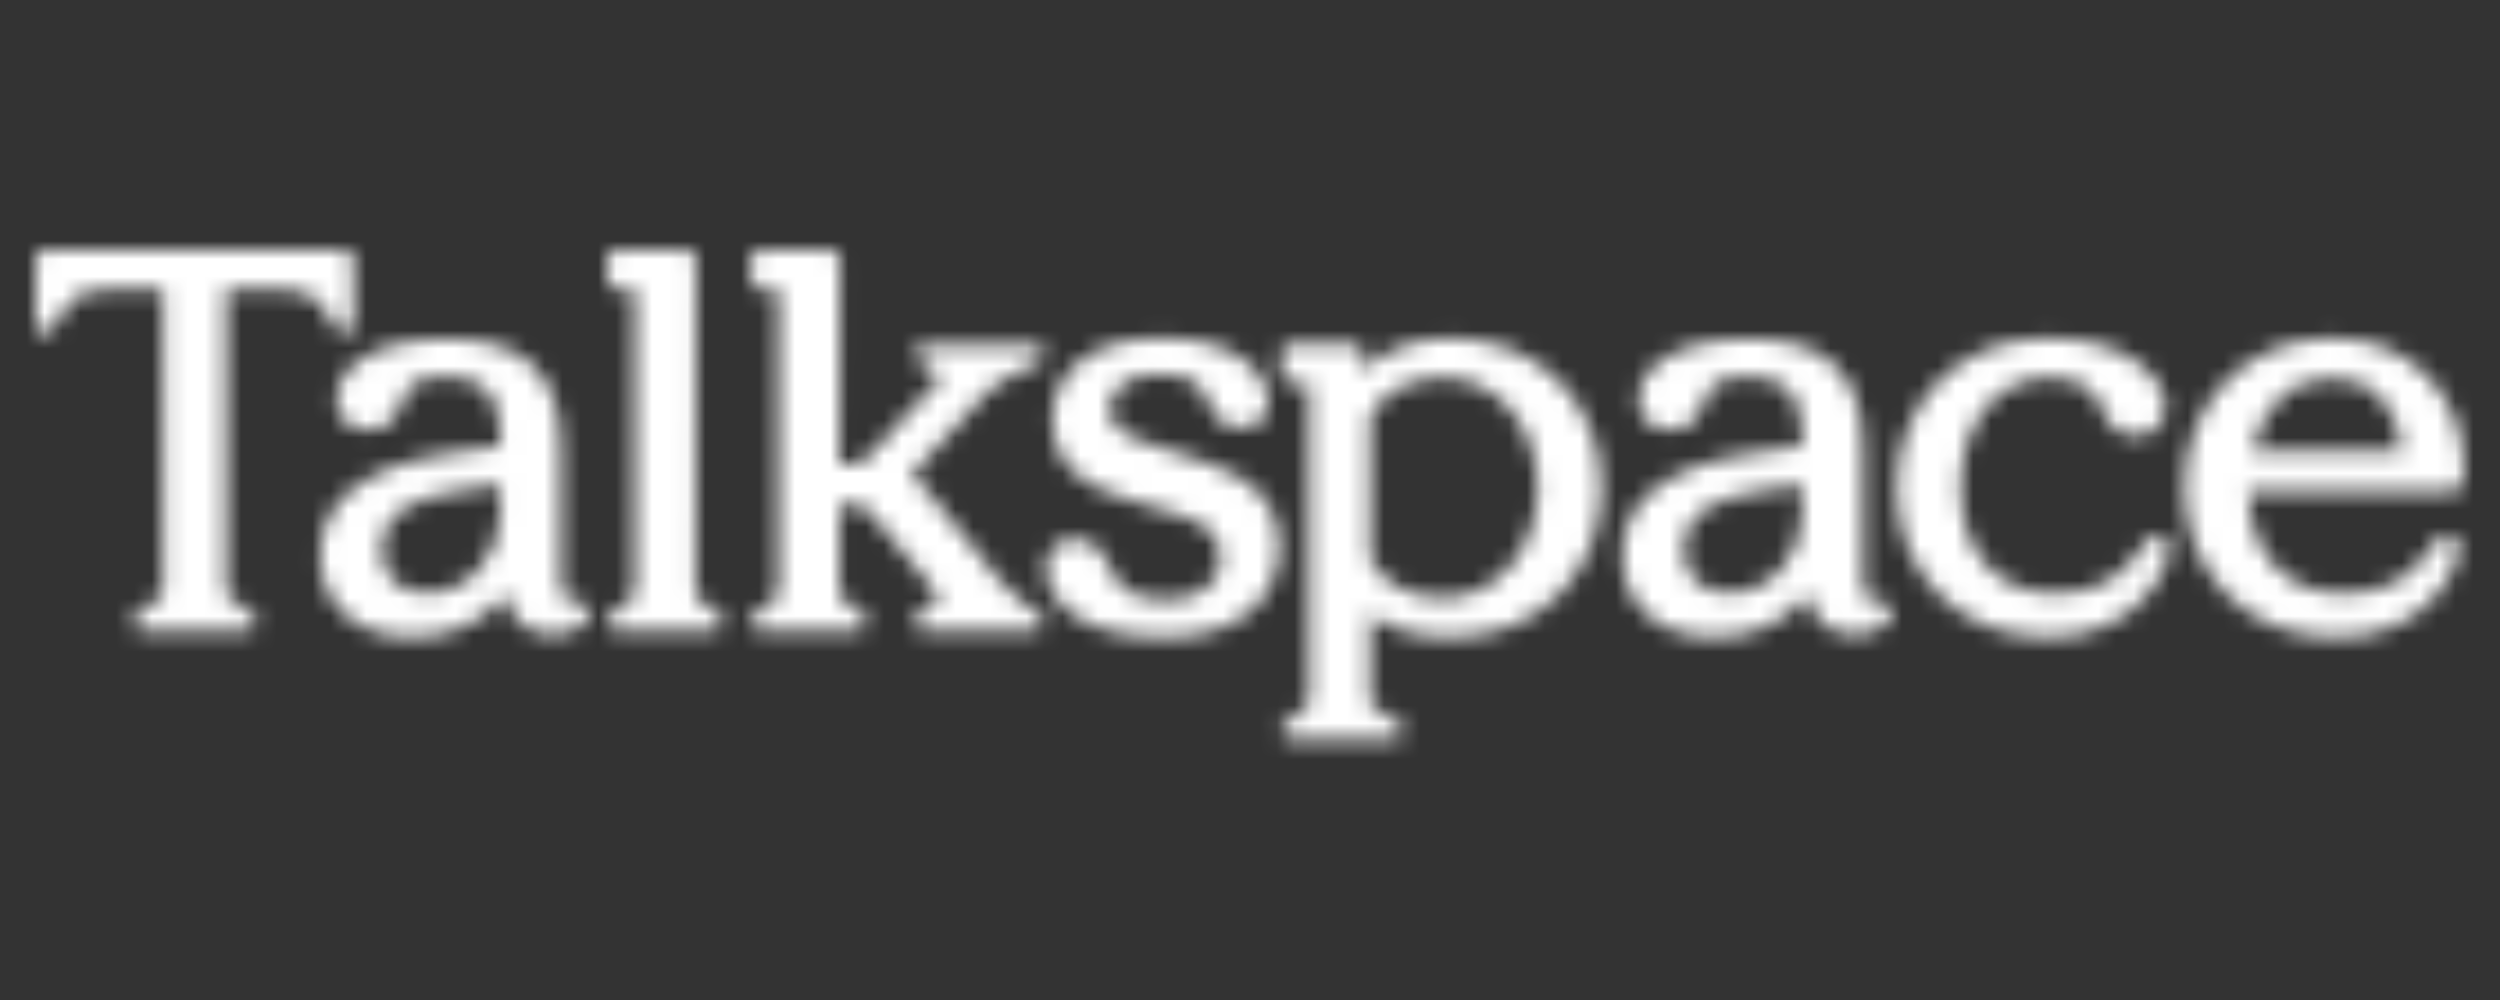 <svg width="140" height="56" viewBox="0 0 140 56" fill="none" xmlns="http://www.w3.org/2000/svg">
<rect x="0" y="0" width="140" height="56" fill="#333333" stroke="none"/>
<mask id="mask0_3698_26889" style="mask-type:alpha" maskUnits="userSpaceOnUse" x="0" y="0" width="140" height="56">
<path d="M67.483 25.871L64.853 25.015C62.827 24.373 62.151 23.97 62.151 22.854C62.151 21.738 63.235 20.951 64.911 20.951C66.913 20.951 67.362 21.707 67.678 22.549C68.044 23.537 68.609 23.959 69.567 23.959C70.409 23.959 71.02 23.375 71.02 22.57C71.02 21.651 70.506 20.754 69.611 20.108C68.545 19.34 66.974 18.934 65.068 18.934C63.058 18.934 61.492 19.388 60.413 20.283C59.441 21.09 58.927 22.22 58.927 23.55C58.927 25.718 60.175 27.063 62.974 27.909L66.015 28.827C67.663 29.321 68.366 30.053 68.366 31.274C68.366 32.864 66.854 33.588 65.448 33.588C63.521 33.588 62.648 33.095 62.11 31.703C61.694 30.665 61.093 30.201 60.158 30.201C59.224 30.201 58.578 30.85 58.578 31.78C58.578 33.237 59.971 35.702 65.194 35.702C69.955 35.702 71.651 33.039 71.651 30.547C71.651 28.263 70.365 26.822 67.48 25.872L67.483 25.871Z" fill="#175C62"/>
<path d="M120.818 29.981C120.527 29.981 120.37 30.096 120.052 30.54C118.861 32.251 117.661 33.242 115.054 33.242C111.858 33.242 109.792 30.916 109.792 27.318C109.792 23.72 111.826 21.142 114.737 21.142C116.787 21.142 117.415 22.048 117.789 23.026C118.051 23.707 118.472 24.402 119.614 24.402C120.627 24.402 121.257 23.761 121.257 22.728C121.257 22.099 120.846 21.13 119.694 20.294C118.836 19.673 117.282 18.934 114.736 18.934C112.189 18.934 110.055 19.796 108.49 21.428C107.025 22.956 106.219 25.047 106.219 27.317C106.219 32.175 109.801 35.702 114.736 35.702C117.447 35.702 119.119 34.521 120.044 33.53C121.065 32.435 121.541 31.178 121.541 30.673C121.541 30.285 121.223 29.98 120.817 29.98L120.818 29.981Z" fill="#175C62"/>
<path d="M137.998 26.368C137.998 24.332 137.278 22.459 135.972 21.096C134.636 19.702 132.758 18.934 130.685 18.934C128.235 18.934 126.124 19.795 124.578 21.426C123.127 22.957 122.328 25.039 122.328 27.286C122.328 29.534 123.137 31.659 124.606 33.192C126.181 34.834 128.361 35.703 130.907 35.703C133.636 35.703 135.315 34.522 136.243 33.532C137.268 32.438 137.746 31.179 137.746 30.673C137.746 30.285 137.427 29.981 137.021 29.981C136.728 29.981 136.572 30.096 136.254 30.54C135.062 32.251 133.856 33.242 131.225 33.242C128.039 33.242 126.008 31.059 125.903 27.536H137.146C137.933 27.536 137.998 26.959 137.998 26.368ZM126.118 25.265C126.695 22.662 128.352 21.174 130.685 21.174C132.82 21.174 134.253 22.7 134.54 25.265H126.118Z" fill="#175C62"/>
<path d="M87.411 21.441C85.838 19.801 83.669 18.934 81.137 18.934C79.255 18.934 77.517 19.595 76.314 20.756V19.714C76.314 19.471 76.116 19.271 75.871 19.271H72.21C71.965 19.271 71.766 19.471 71.766 19.714V20.998C71.766 21.243 71.965 21.442 72.21 21.442H73.122C73.23 21.442 73.319 21.53 73.319 21.638V38.998C73.319 39.479 73.297 39.53 72.99 39.753L72.135 40.354C71.919 40.507 71.766 40.637 71.766 40.928C71.766 41.105 71.848 41.4 72.397 41.4H77.908C78.367 41.4 78.6 41.242 78.6 40.928C78.6 40.643 78.427 40.514 78.157 40.348L77.116 39.75C76.741 39.517 76.731 39.467 76.731 38.998V34.41C77.841 35.245 79.395 35.702 81.137 35.702C83.669 35.702 85.838 34.835 87.411 33.196C88.877 31.666 89.684 29.578 89.684 27.32C89.684 25.061 88.877 22.971 87.411 21.441ZM80.821 33.493C78.97 33.493 77.443 32.677 76.731 31.308V23.329C77.443 21.959 78.97 21.142 80.821 21.142C83.789 21.142 86.115 23.855 86.115 27.32C86.115 30.784 83.789 33.493 80.821 33.493Z" fill="#175C62"/>
<path d="M58.067 34.278L57.148 33.646C56.771 33.383 56.214 32.78 55.938 32.435L51.979 27.558L51.96 27.536C51.656 27.177 51.367 26.834 51.034 26.602L51.119 26.517L55.14 22.118C55.729 21.497 56.339 21.194 56.783 20.974L58.053 20.372C58.286 20.256 58.501 20.105 58.501 19.787C58.501 19.611 58.42 19.317 57.873 19.317H51.886C51.338 19.317 51.255 19.612 51.255 19.787C51.255 20.076 51.402 20.202 51.628 20.364L52.549 20.968C52.628 21.017 52.67 21.06 52.673 21.097C52.678 21.14 52.645 21.228 52.461 21.414L48.629 25.56C48.31 25.905 48.121 25.995 47.707 25.995H47.006L47.021 14.442C47.021 14.198 46.823 14 46.578 14H42.499C42.254 14 42.056 14.198 42.056 14.442V15.727C42.056 15.971 42.254 16.169 42.499 16.169H43.409C43.517 16.169 43.606 16.258 43.606 16.366C43.606 16.796 43.592 18.441 43.591 18.693V18.761V32.924C43.591 33.407 43.57 33.456 43.264 33.677L42.408 34.279C42.185 34.438 42.039 34.563 42.039 34.854C42.039 35.03 42.121 35.326 42.67 35.326H47.927C48.475 35.326 48.558 35.031 48.558 34.854C48.558 34.563 48.411 34.438 48.189 34.279L47.335 33.678C47.027 33.455 47.006 33.405 47.006 32.924V28.267H47.707C48.174 28.267 48.381 28.302 48.688 28.666L52.488 33.252C52.571 33.359 52.607 33.431 52.6 33.478C52.586 33.558 52.437 33.666 52.323 33.741L51.562 34.279C51.339 34.439 51.194 34.566 51.194 34.854C51.194 35.03 51.276 35.326 51.825 35.326H57.811C58.359 35.326 58.442 35.031 58.442 34.854C58.442 34.566 58.295 34.439 58.072 34.278H58.067Z" fill="#175C62"/>
<path d="M40.139 34.279L39.286 33.678C38.977 33.455 38.956 33.405 38.956 32.924L38.971 14.442C38.971 14.198 38.773 14 38.529 14H34.45C34.205 14 34.007 14.198 34.007 14.442V15.727C34.007 15.971 34.205 16.169 34.45 16.169H35.361C35.469 16.169 35.559 16.258 35.559 16.366C35.559 16.797 35.545 18.441 35.544 18.693V32.924C35.544 33.405 35.522 33.455 35.216 33.677L34.36 34.279C34.137 34.439 33.992 34.566 33.992 34.854C33.992 35.03 34.075 35.326 34.623 35.326H39.88C40.428 35.326 40.511 35.031 40.511 34.854C40.511 34.563 40.364 34.438 40.142 34.279H40.139Z" fill="#175C62"/>
<path d="M32.569 33.748C31.825 33.748 31.417 33.734 31.417 32.229V25.159C31.417 20.94 29.4 18.977 25.072 18.977C20.744 18.977 18.854 20.686 18.854 22.382C18.854 23.415 19.546 24.083 20.618 24.083C21.586 24.083 22.15 23.602 22.566 22.422C22.862 21.59 23.181 21.084 25.103 21.084C27.025 21.084 28.012 22.108 28.012 24.308V24.988L25.751 25.289C20.566 25.983 17.938 27.935 17.938 31.093C17.938 33.89 19.981 35.698 23.145 35.698C25.674 35.698 27.423 34.478 28.289 33.25C28.601 34.73 29.525 35.541 30.914 35.541C32.304 35.541 33.043 34.789 33.059 34.236C33.066 33.967 32.84 33.748 32.569 33.748ZM28.012 28.821C28.012 30.941 26.374 33.211 23.934 33.211C22.306 33.211 21.373 32.289 21.373 30.683C21.373 28.91 22.804 27.886 25.879 27.458L28.012 27.162V28.821Z" fill="#175C62"/>
<path d="M105.484 33.748C104.74 33.748 104.33 33.736 104.33 32.229V25.159C104.33 20.94 102.315 18.977 97.985 18.977C93.655 18.977 91.766 20.686 91.766 22.382C91.766 23.415 92.46 24.083 93.532 24.083C94.499 24.083 95.063 23.602 95.48 22.422C95.775 21.59 96.094 21.084 98.017 21.084C99.94 21.084 100.926 22.108 100.926 24.308V24.988L98.664 25.289C93.479 25.982 90.852 27.935 90.852 31.093C90.852 33.89 92.895 35.698 96.059 35.698C98.589 35.698 100.337 34.478 101.203 33.25C101.515 34.73 102.438 35.541 103.828 35.541C105.219 35.541 105.957 34.789 105.973 34.236C105.98 33.967 105.754 33.748 105.484 33.748ZM100.926 28.821C100.926 30.941 99.287 33.211 96.849 33.211C95.221 33.211 94.287 32.289 94.287 30.683C94.287 28.91 95.719 27.886 98.792 27.458L100.926 27.162V28.821Z" fill="#175C62"/>
<path d="M19.797 14.442V18.151C19.797 18.484 19.61 18.708 19.332 18.708C19.016 18.708 18.892 18.533 18.761 18.305L18.329 17.596C17.82 16.77 17.37 16.229 15.798 16.229H12.665V32.841C12.665 33.312 12.686 33.36 12.986 33.579L14.008 34.289C14.227 34.446 14.371 34.569 14.371 34.855C14.371 35.067 14.258 35.319 13.72 35.319H8.076C7.538 35.319 7.427 35.067 7.427 34.855C7.427 34.569 7.569 34.446 7.788 34.29L8.812 33.576C9.11 33.36 9.132 33.312 9.132 32.841V16.229H5.999C4.427 16.229 3.976 16.77 3.467 17.596L3.034 18.308C2.905 18.533 2.78 18.708 2.464 18.708C2.186 18.708 2 18.484 2 18.151V14.442C2 14.198 2.198 14 2.443 14H19.355C19.599 14 19.797 14.198 19.797 14.442Z" fill="#175C62"/>
</mask>
<g mask="url(#mask0_3698_26889)">
<rect x="-11" y="-23" width="169" height="93" fill="white"/>
</g>
</svg>
